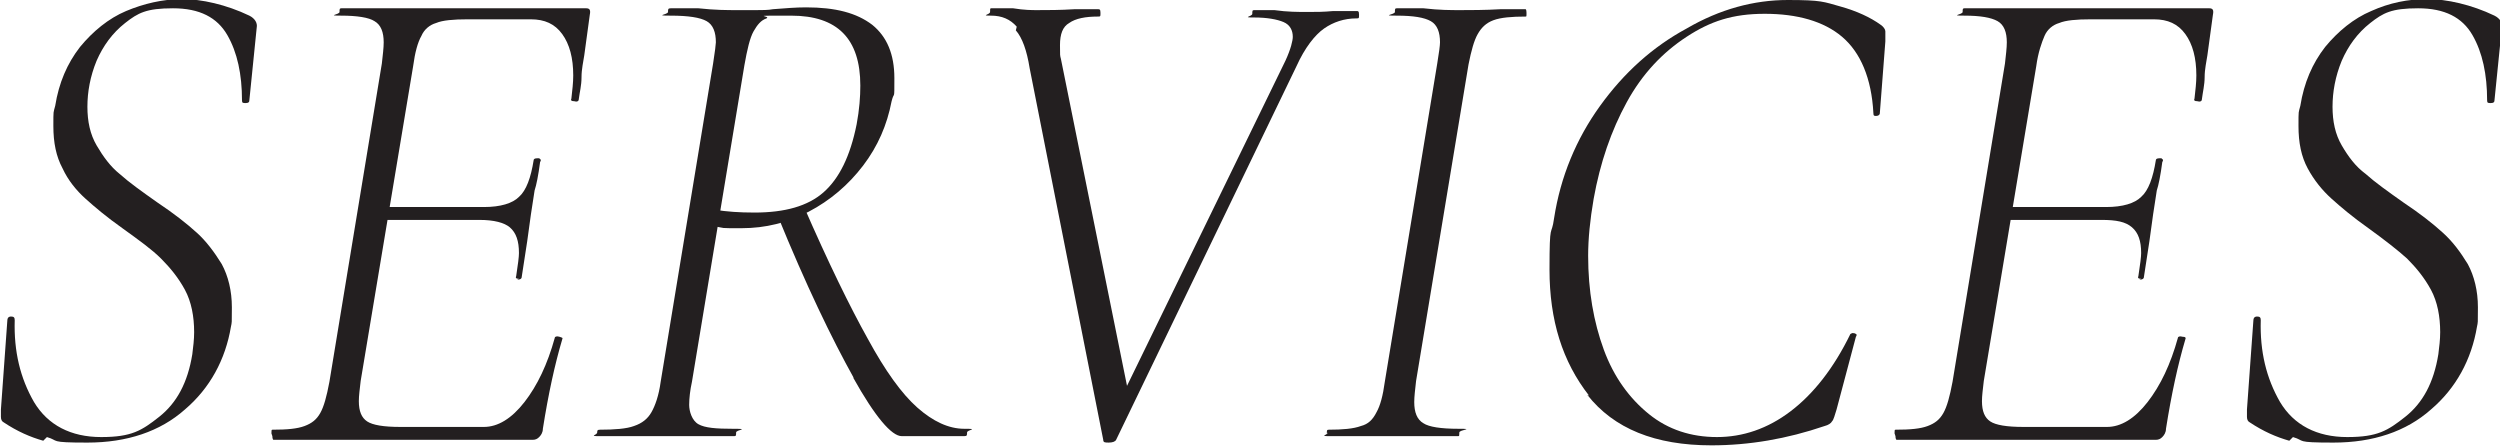 <?xml version="1.0" encoding="UTF-8"?>
<svg id="a" xmlns="http://www.w3.org/2000/svg" version="1.1" viewBox="0 0 271.7 48.5">
  <defs>
    <style>
      .cls-1 {
        fill: #231f20;
        stroke-width: 0px;
      }
    </style>
  </defs>
  <path class="cls-1" d="M4.7,47.9c-1.4-.4-2.8-1-4.3-2-.2-.1-.3-.3-.3-.6s0-.5,0-.8l.7-9.7c0-.2.1-.4.4-.4s.4.1.4.4c-.1,3.4.6,6.3,2.1,8.9,1.5,2.5,4,3.8,7.3,3.8s4.4-.7,6.3-2.2,3.1-3.7,3.6-6.8c.1-.8.2-1.6.2-2.4,0-1.7-.3-3.3-1-4.6-.7-1.3-1.6-2.4-2.6-3.4s-2.4-2-4.2-3.3c-1.7-1.2-3-2.3-4-3.2-1-.9-1.9-2-2.5-3.3-.7-1.3-1-2.8-1-4.6s0-1.4.2-2.2c.4-2.5,1.3-4.6,2.7-6.4,1.4-1.7,3.1-3.1,5-3.9s4-1.3,6.1-1.3,4.8.6,7.3,1.8c.6.3.9.8.8,1.3l-.8,7.9c0,.2-.1.3-.4.3s-.4,0-.4-.3c0-2.8-.5-5.2-1.6-7.1-1.1-1.9-3-2.9-5.9-2.9s-3.8.5-5.2,1.6-2.4,2.5-3.1,4.1c-.7,1.7-1,3.4-1,5s.3,3,1,4.2,1.5,2.3,2.5,3.1c1,.9,2.4,1.9,4.1,3.1,1.8,1.2,3.2,2.3,4.3,3.3,1,.9,1.9,2.1,2.7,3.4.7,1.3,1.1,2.9,1.1,4.7s0,1.6-.1,2.1c-.6,3.6-2.3,6.7-5,9-2.7,2.4-6.3,3.6-10.6,3.6s-3-.2-4.4-.6h0Z"/>
  <path class="cls-1" d="M29.5,47.1c0-.3,0-.4.1-.4,1.6,0,2.7-.1,3.5-.4s1.3-.7,1.7-1.4c.4-.7.7-1.8,1-3.4l5.7-34.6c.1-.9.2-1.7.2-2.3,0-1.1-.3-1.9-1-2.3-.6-.4-1.9-.6-3.6-.6s-.2-.1-.2-.4,0-.4.2-.4h26.6c.4,0,.5.2.4.7l-.6,4.4c-.1.7-.3,1.5-.3,2.4s-.2,1.6-.3,2.4c0,.2-.2.3-.5.2-.3,0-.4-.1-.3-.3.1-.9.2-1.7.2-2.5,0-1.9-.4-3.4-1.2-4.5-.8-1.1-1.9-1.6-3.4-1.6h-6.9c-1.5,0-2.7.1-3.4.4-.7.2-1.3.7-1.6,1.4-.4.7-.7,1.8-.9,3.3l-5.7,34.2c-.1.9-.2,1.6-.2,2.2,0,1.1.3,1.8.9,2.2.6.4,1.8.6,3.6.6h9.1c1.5,0,3-.9,4.4-2.7s2.5-4.1,3.3-7c0-.1.2-.2.5-.1s.4.1.3.3c-.8,2.7-1.5,5.9-2.1,9.7,0,.4-.2.7-.4.9-.2.2-.4.3-.7.3h-28.2c0,0-.1-.1-.1-.4h0ZM56.4,30.3c-.3,0-.4-.1-.3-.3.2-1.3.3-2.1.3-2.5,0-1.3-.3-2.2-1-2.8-.6-.5-1.7-.8-3.3-.8h-11.5l.2-1.4h11.8c1.8,0,3.1-.4,3.8-1.1.8-.7,1.3-2.1,1.6-4,0-.1.1-.2.4-.2s.2,0,.3.1c.1,0,.1.2,0,.3-.2,1.5-.4,2.5-.6,3.1l-.4,2.6-.4,2.9-.6,3.9c0,.2-.2.3-.5.3h0Z"/>
  <path class="cls-1" d="M64.9,47.1c0-.3,0-.4.3-.4,1.6,0,2.9-.1,3.7-.4.9-.3,1.5-.8,1.9-1.5s.8-1.8,1-3.3l5.7-34.6c.2-1.3.3-2.1.3-2.3,0-1.1-.3-1.9-1-2.3-.7-.4-2-.6-3.9-.6s-.3-.1-.3-.4,0-.4.3-.4h3c1.8.2,3.2.2,4.2.2s1.5,0,2.1,0,1.3,0,1.8-.1c1.3-.1,2.5-.2,3.6-.2,3.2,0,5.5.6,7.2,1.9,1.6,1.3,2.4,3.2,2.4,5.8s0,1.3-.3,2.5c-.5,2.6-1.5,4.9-3.1,7s-3.6,3.8-5.9,5c-2.3,1.2-4.7,1.8-7.3,1.8s-1.7,0-2.9-.2v-1.8c1.3.2,2.6.3,4.3.3,3.3,0,5.8-.7,7.5-2.2,1.7-1.5,2.9-3.9,3.6-7.4.3-1.6.4-3,.4-4.2,0-5.1-2.5-7.6-7.5-7.6s-2.1,0-2.7.3c-.6.2-1,.7-1.4,1.4s-.7,2-1,3.7l-5.7,34.4c-.2.9-.3,1.8-.3,2.5s.3,1.7,1,2.1,1.9.5,3.8.5.3.1.3.4,0,.4-.2.4c-1.3,0-2.3,0-3,0h-4.3c0,0-4.2,0-4.2,0-.8,0-1.8,0-3.1,0s-.3-.1-.3-.4h0ZM92.8,41.1c-2.4-4.3-5.2-10.1-8.3-17.7l2.8-1.1c2.7,6.2,5.1,11.1,7,14.5,1.9,3.5,3.7,6,5.4,7.5,1.7,1.5,3.4,2.3,5.1,2.3s.3.1.3.4,0,.4-.3.4h-6.8c-1.1,0-2.9-2.1-5.3-6.4h0Z"/>
  <path class="cls-1" d="M110.5,2.9c-.7-.8-1.6-1.2-2.8-1.2s-.1-.1-.1-.4,0-.4.1-.4h2.4c1.2.2,2.1.2,2.6.2,1.2,0,2.5,0,4.1-.1h2.5c.2,0,.3,0,.3.4s0,.4-.3.4c-1.3,0-2.4.2-3.1.7-.7.4-1,1.2-1,2.4s0,1.1.1,1.5l7.5,37.1-2.2,2.3,19.1-39.2c.6-1.3.8-2.2.8-2.6,0-.7-.3-1.3-1-1.6-.7-.3-1.8-.5-3.2-.5s-.2-.1-.2-.4,0-.4.2-.4h2.2c1.4.2,2.6.2,3.6.2s1.7,0,2.8-.1h2.5c.2,0,.3,0,.3.4s0,.4-.3.4c-1.3,0-2.5.4-3.5,1.1-1,.7-2.1,2.1-3,4.1l-19.6,40.6c-.1.2-.4.3-.8.3s-.6,0-.6-.3l-8-40.4c-.3-1.9-.8-3.3-1.5-4.1h0Z"/>
  <path class="cls-1" d="M144.2,47.1c0-.3,0-.4.2-.4,1.5,0,2.7-.1,3.5-.4.8-.2,1.3-.7,1.7-1.5.4-.7.7-1.8.9-3.3l5.7-34.6c.2-1.2.3-2,.3-2.3,0-1.1-.3-1.9-1-2.3-.7-.4-1.9-.6-3.7-.6s-.2-.1-.2-.4,0-.4.2-.4h2.9c1.7.2,3,.2,4,.2s2.7,0,4.4-.1h2.7c0,0,.1,0,.1.4s0,.4-.1.4c-1.5,0-2.7.1-3.5.4-.8.3-1.3.8-1.7,1.5-.4.7-.7,1.8-1,3.3l-5.7,34.4c-.1.9-.2,1.7-.2,2.3,0,1.1.3,1.9,1,2.3.6.4,1.9.6,3.8.6s.1.1.1.4,0,.4-.1.4c-1.2,0-2.1,0-2.8,0h-4.3c0,0-4,0-4,0-.7,0-1.7,0-2.9,0s-.2-.1-.2-.4h0Z"/>
  <path class="cls-1" d="M172.7,43c-2.9-3.7-4.3-8.2-4.3-13.7s.2-3.4.5-5.6c.7-4.5,2.4-8.6,5-12.2,2.6-3.6,5.7-6.4,9.4-8.4C186.9,1,190.6,0,194.3,0s3.9.2,5.7.7c1.8.5,3.3,1.2,4.4,2,.3.2.5.5.5.7,0,.2,0,.6,0,1.1l-.6,7.8c0,.2-.2.3-.4.3s-.3,0-.3-.3c-.2-3.8-1.4-6.6-3.4-8.3-2-1.7-4.9-2.5-8.4-2.5s-5.9.8-8.5,2.5-4.8,4-6.5,7.1-2.9,6.6-3.6,10.5c-.4,2.3-.6,4.4-.6,6.2,0,3.8.6,7.2,1.7,10.2s2.8,5.3,4.9,7c2.1,1.7,4.6,2.5,7.4,2.5s5.5-.9,8-2.8c2.5-1.9,4.7-4.7,6.5-8.4,0,0,.2-.1.2-.1.1,0,.3,0,.4.1.1,0,.1.2,0,.3l-2.1,7.9c-.2.6-.3,1.1-.5,1.3-.1.2-.4.4-.8.5-4.1,1.4-8.2,2.1-12.3,2.1-6.1,0-10.6-1.8-13.5-5.5h0Z"/>
  <path class="cls-1" d="M205.9,47.1c0-.3,0-.4.1-.4,1.6,0,2.7-.1,3.5-.4s1.3-.7,1.7-1.4c.4-.7.7-1.8,1-3.4l5.7-34.6c.1-.9.2-1.7.2-2.3,0-1.1-.3-1.9-1-2.3s-1.9-.6-3.6-.6-.2-.1-.2-.4,0-.4.2-.4h26.6c.4,0,.5.2.4.7l-.6,4.4c-.1.7-.3,1.5-.3,2.4,0,.8-.2,1.6-.3,2.4,0,.2-.2.3-.5.2-.3,0-.4-.1-.3-.3.1-.9.2-1.7.2-2.5,0-1.9-.4-3.4-1.2-4.5-.8-1.1-1.9-1.6-3.4-1.6h-6.9c-1.5,0-2.7.1-3.4.4-.7.2-1.3.7-1.6,1.4s-.7,1.8-.9,3.3l-5.7,34.2c-.1.9-.2,1.6-.2,2.2,0,1.1.3,1.8.9,2.2.6.4,1.8.6,3.6.6h9.1c1.5,0,3-.9,4.4-2.7,1.4-1.8,2.5-4.1,3.3-7,0-.1.2-.2.5-.1.3,0,.4.1.3.3-.8,2.7-1.5,5.9-2.1,9.7,0,.4-.2.7-.4.9-.2.2-.4.3-.7.3h-28.2c0,0-.1-.1-.1-.4h0ZM232.7,30.3c-.3,0-.4-.1-.3-.3.2-1.3.3-2.1.3-2.5,0-1.3-.3-2.2-1-2.8s-1.7-.8-3.3-.8h-11.5l.2-1.4h11.8c1.8,0,3.1-.4,3.8-1.1.8-.7,1.3-2.1,1.6-4,0-.1.1-.2.4-.2s.2,0,.3.1c.1,0,.1.2,0,.3-.2,1.5-.4,2.5-.6,3.1l-.4,2.6-.4,2.9-.6,3.9c0,.2-.2.3-.5.3h0Z"/>
  <path class="cls-1" d="M248.8,47.9c-1.4-.4-2.8-1-4.3-2-.2-.1-.3-.3-.3-.6s0-.5,0-.8l.7-9.7c0-.2.1-.4.4-.4s.4.1.4.4c-.1,3.4.6,6.3,2.1,8.9,1.5,2.5,4,3.8,7.3,3.8s4.4-.7,6.3-2.2,3.1-3.7,3.6-6.8c.1-.8.2-1.6.2-2.4,0-1.7-.3-3.3-1-4.6-.7-1.3-1.6-2.4-2.6-3.4-1-.9-2.4-2-4.2-3.3-1.7-1.2-3-2.3-4-3.2-1-.9-1.9-2-2.6-3.3-.7-1.3-1-2.8-1-4.6s0-1.4.2-2.2c.4-2.5,1.3-4.6,2.7-6.4,1.4-1.7,3.1-3.1,5-3.9,2-.9,4-1.3,6.1-1.3s4.8.6,7.3,1.8c.6.3.9.8.8,1.3l-.8,7.9c0,.2-.1.3-.4.3s-.4,0-.4-.3c0-2.8-.5-5.2-1.6-7.1-1.1-1.9-3-2.9-5.9-2.9s-3.8.5-5.2,1.6-2.4,2.5-3.1,4.1c-.7,1.7-1,3.4-1,5s.3,3,1,4.2c.7,1.2,1.5,2.3,2.6,3.1,1,.9,2.4,1.9,4.1,3.1,1.8,1.2,3.2,2.3,4.3,3.3s1.9,2.1,2.7,3.4c.7,1.3,1.1,2.9,1.1,4.7s0,1.6-.1,2.1c-.6,3.6-2.3,6.7-5,9-2.7,2.4-6.3,3.6-10.6,3.6s-3-.2-4.4-.6h0Z"/>
</svg>